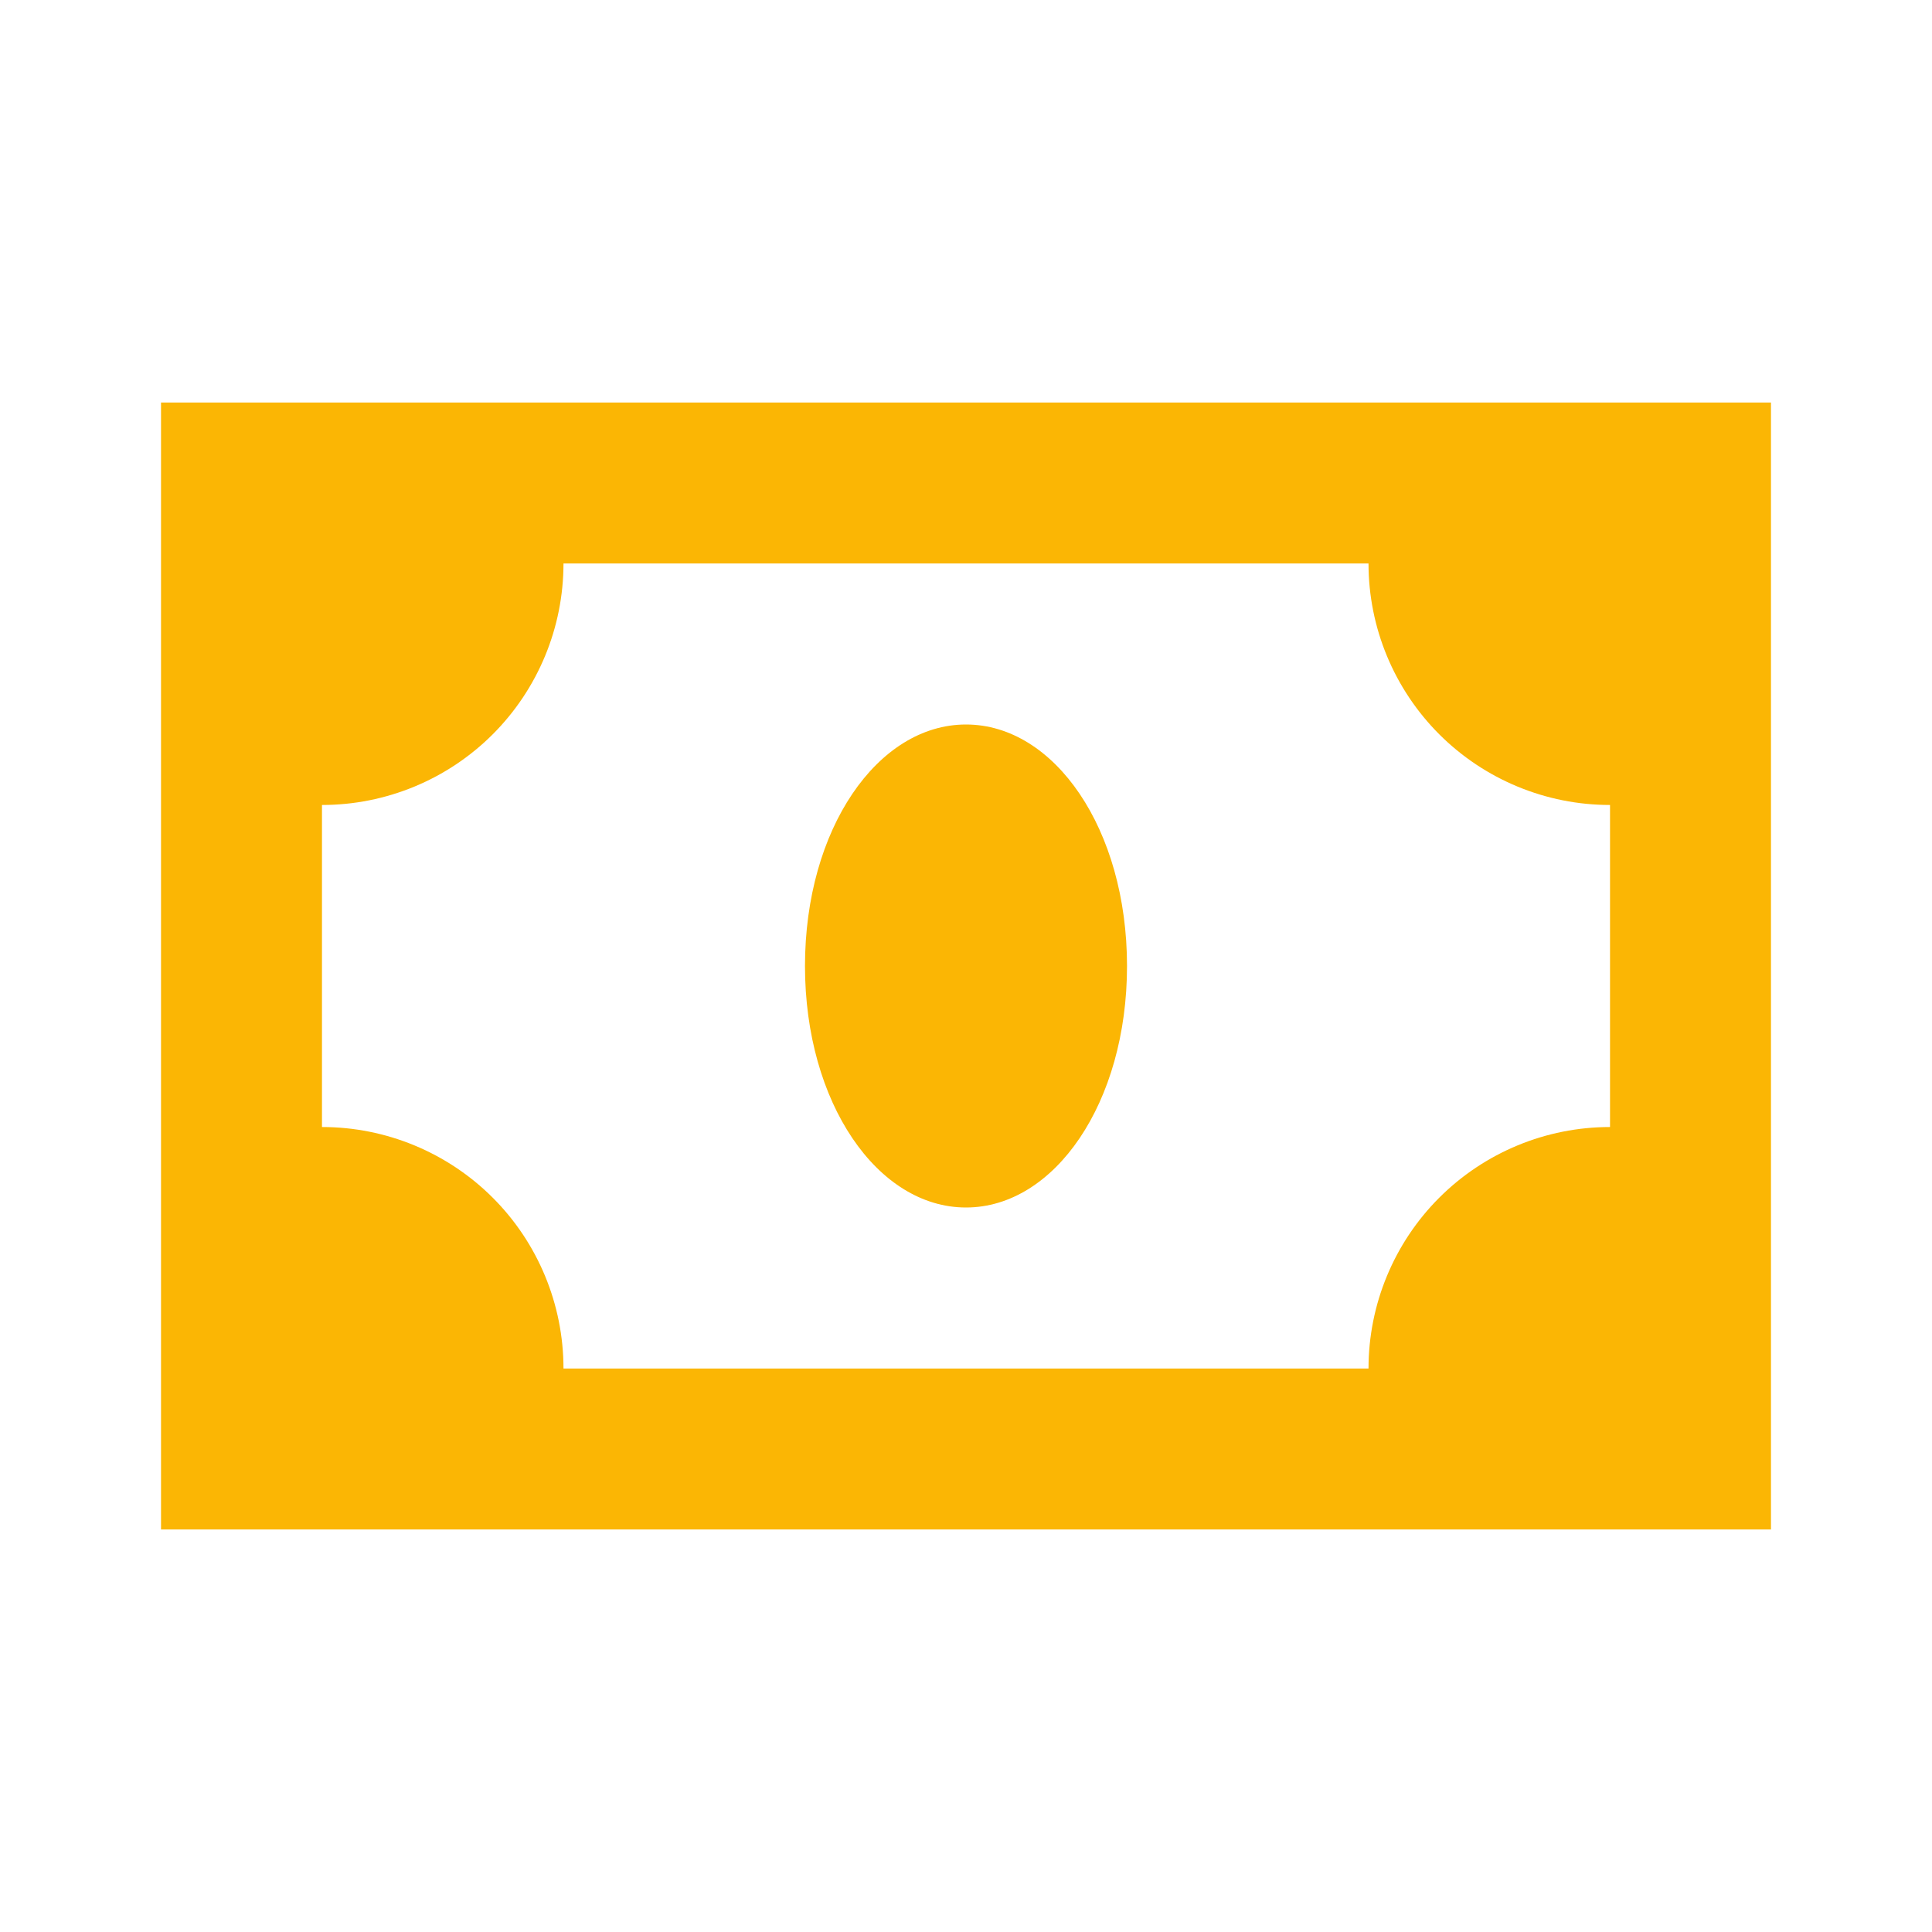 <svg width="35" height="35" viewBox="0 0 35 35" fill="none" xmlns="http://www.w3.org/2000/svg">
<path d="M2.917 7.292V27.708H32.083V7.292H2.917ZM10.208 24.792C10.208 23.631 9.747 22.518 8.927 21.698C8.107 20.878 6.994 20.417 5.833 20.417V14.583C6.994 14.583 8.107 14.122 8.927 13.302C9.747 12.481 10.208 11.369 10.208 10.208H24.792C24.792 11.369 25.253 12.481 26.073 13.302C26.894 14.122 28.006 14.583 29.167 14.583V20.417C28.006 20.417 26.894 20.878 26.073 21.698C25.253 22.518 24.792 23.631 24.792 24.792H10.208ZM17.5 13.125C19.104 13.125 20.417 15.021 20.417 17.5C20.417 19.979 19.104 21.875 17.5 21.875C15.896 21.875 14.583 19.979 14.583 17.5C14.583 15.021 15.896 13.125 17.5 13.125Z" fill="#FBB604"/>
</svg>
